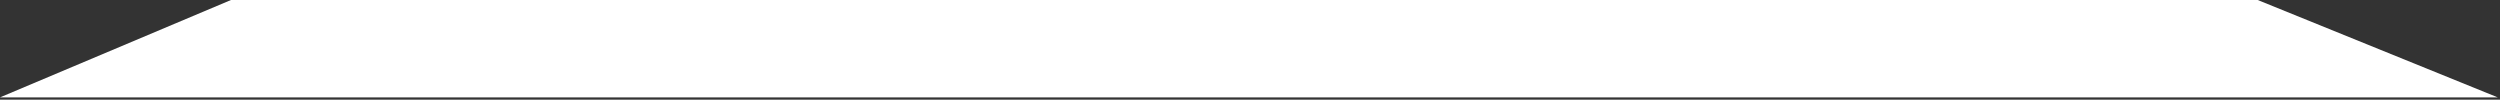 <?xml version="1.0" encoding="UTF-8"?> <svg xmlns="http://www.w3.org/2000/svg" width="552" height="22" viewBox="0 0 552 22" fill="none"><rect x="0" y="0" width="552" height="22" fill="#333333" stroke="none"/> <path d="M51 0L0 21.5H551.5L498.5 0H51Z" fill="white"></path> </svg> 